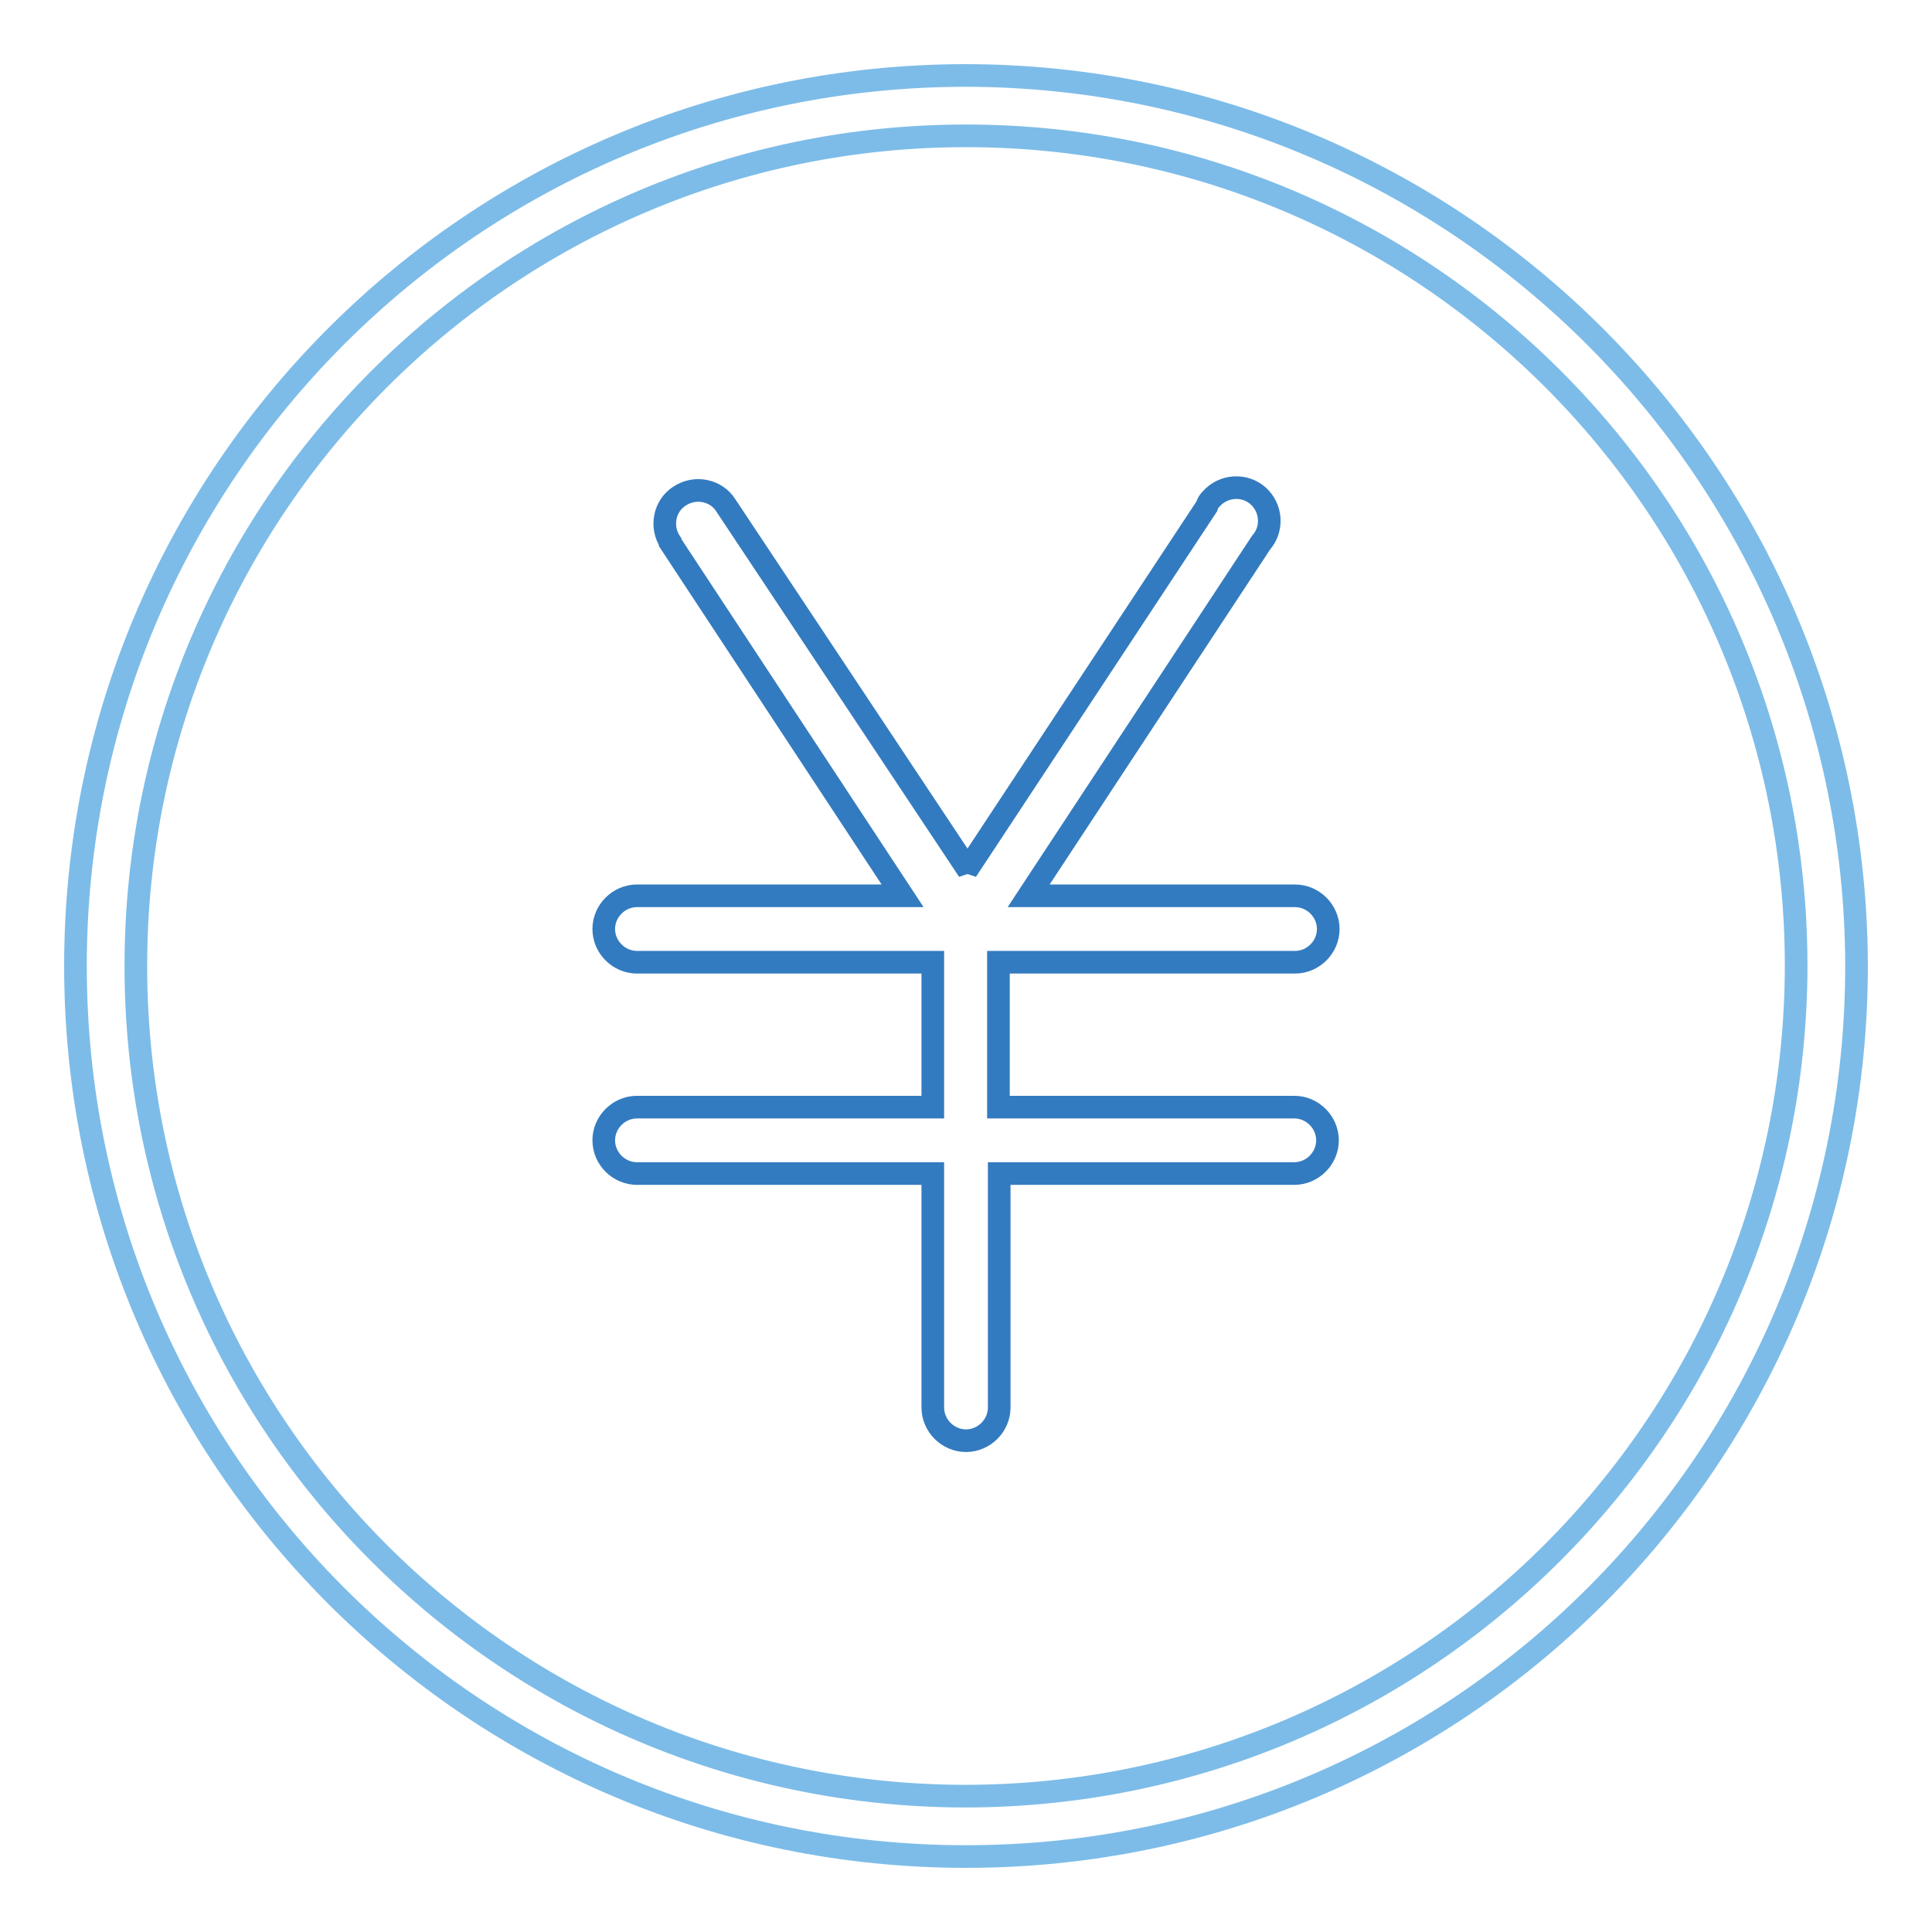 <?xml version="1.0" encoding="utf-8"?>
<!-- Svg Vector Icons : http://www.onlinewebfonts.com/icon -->
<!DOCTYPE svg PUBLIC "-//W3C//DTD SVG 1.1//EN" "http://www.w3.org/Graphics/SVG/1.1/DTD/svg11.dtd">
<svg version="1.1" xmlns="http://www.w3.org/2000/svg" xmlns:xlink="http://www.w3.org/1999/xlink" x="0px" y="0px" viewBox="0 0 256 256" enable-background="new 0 0 256 256" xml:space="preserve">
<g> <path stroke-width="3" fill-opacity="0" stroke="#7dbce8"  d="M128,10C62.8,10,10,62.8,10,128c0,65.2,52.8,118,118,118c65.2,0,118-52.8,118-118 C245.9,62.9,193.1,10.1,128,10z M128,238c-60.7,0-110-49.2-110-110C18,67.3,67.3,18,128,18c60.7,0,110,49.2,110,110 C237.9,188.7,188.7,237.9,128,238z"/> <path stroke-width="3" fill-opacity="0" stroke="#337bc0"  d="M171.6,127.5c2.4,0,4.4-2,4.4-4.4c0-2.4-2-4.4-4.4-4.4h-35.3l30.8-46.8c1.6-1.8,1.4-4.6-0.4-6.2 s-4.6-1.4-6.2,0.4c-0.3,0.3-0.5,0.6-0.6,1l-31.2,47.3c-0.3-0.1-0.7-0.1-1,0L96.2,67c-1.3-2.1-4.1-2.6-6.1-1.3 c-2.1,1.3-2.6,4.1-1.3,6.1c0,0,0,0,0,0.1l30.8,46.8H84.4c-2.4,0-4.4,2-4.4,4.4s2,4.4,4.4,4.4l0,0h39.2v19.2H84.4 c-2.4,0-4.4,2-4.4,4.4s2,4.4,4.4,4.4l0,0h39.2v31c0,2.4,2,4.4,4.4,4.4c2.4,0,4.4-2,4.4-4.4v-31h39.1c2.4,0,4.4-2,4.4-4.4 c0-2.4-2-4.4-4.4-4.4h-39.2v-19.2H171.6z"/></g>
</svg>